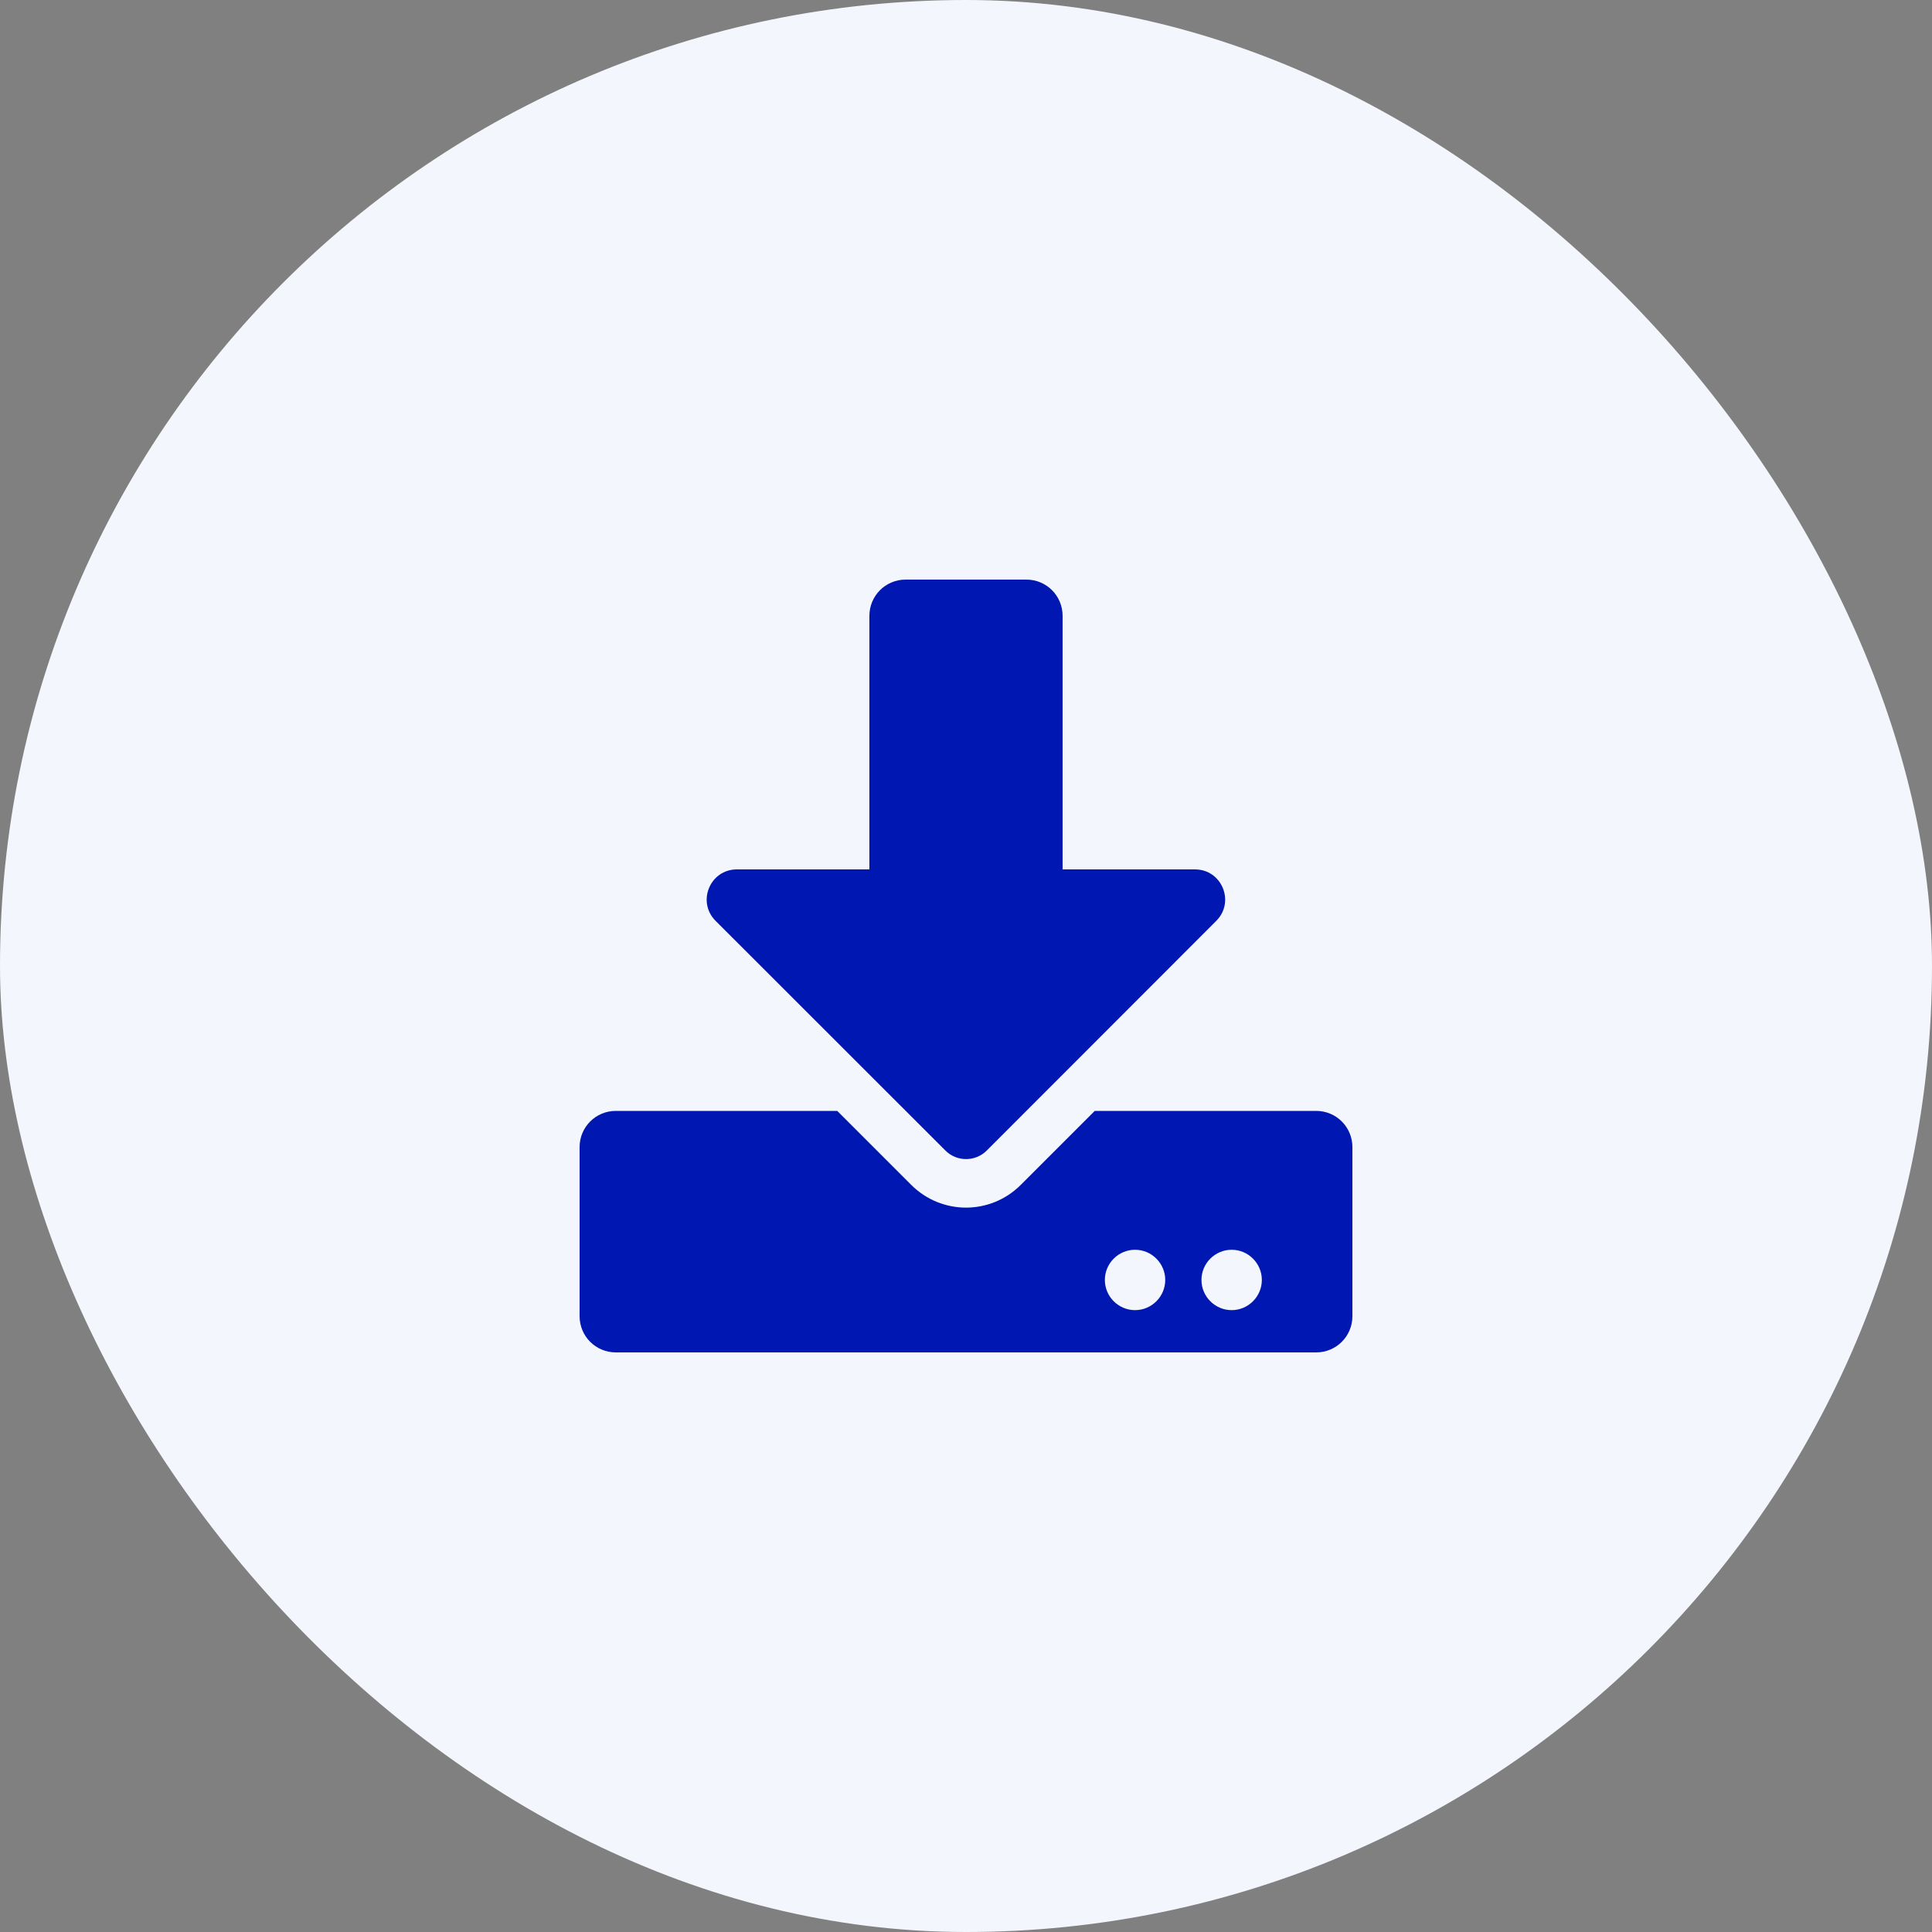 <svg width="150" height="150" viewBox="0 0 150 150" fill="none" xmlns="http://www.w3.org/2000/svg">
<rect x="0" y="0" width="150" height="150" fill="#808080" stroke="none"/>
<rect width="150" height="150" rx="75" fill="#F3F6FD"/>
<path d="M70.312 45H79.688C81.246 45 82.5 46.254 82.5 47.812V67.5H92.777C94.863 67.5 95.906 70.019 94.43 71.496L76.606 89.332C75.727 90.211 74.285 90.211 73.406 89.332L55.559 71.496C54.082 70.019 55.125 67.5 57.211 67.5H67.5V47.812C67.5 46.254 68.754 45 70.312 45ZM105 89.062V102.188C105 103.746 103.746 105 102.188 105H47.812C46.254 105 45 103.746 45 102.188V89.062C45 87.504 46.254 86.25 47.812 86.25H65.004L70.746 91.992C73.102 94.348 76.898 94.348 79.254 91.992L84.996 86.25H102.188C103.746 86.25 105 87.504 105 89.062ZM90.469 99.375C90.469 98.086 89.414 97.031 88.125 97.031C86.836 97.031 85.781 98.086 85.781 99.375C85.781 100.664 86.836 101.719 88.125 101.719C89.414 101.719 90.469 100.664 90.469 99.375ZM97.969 99.375C97.969 98.086 96.914 97.031 95.625 97.031C94.336 97.031 93.281 98.086 93.281 99.375C93.281 100.664 94.336 101.719 95.625 101.719C96.914 101.719 97.969 100.664 97.969 99.375Z" fill="#0018B1"/>
</svg>
